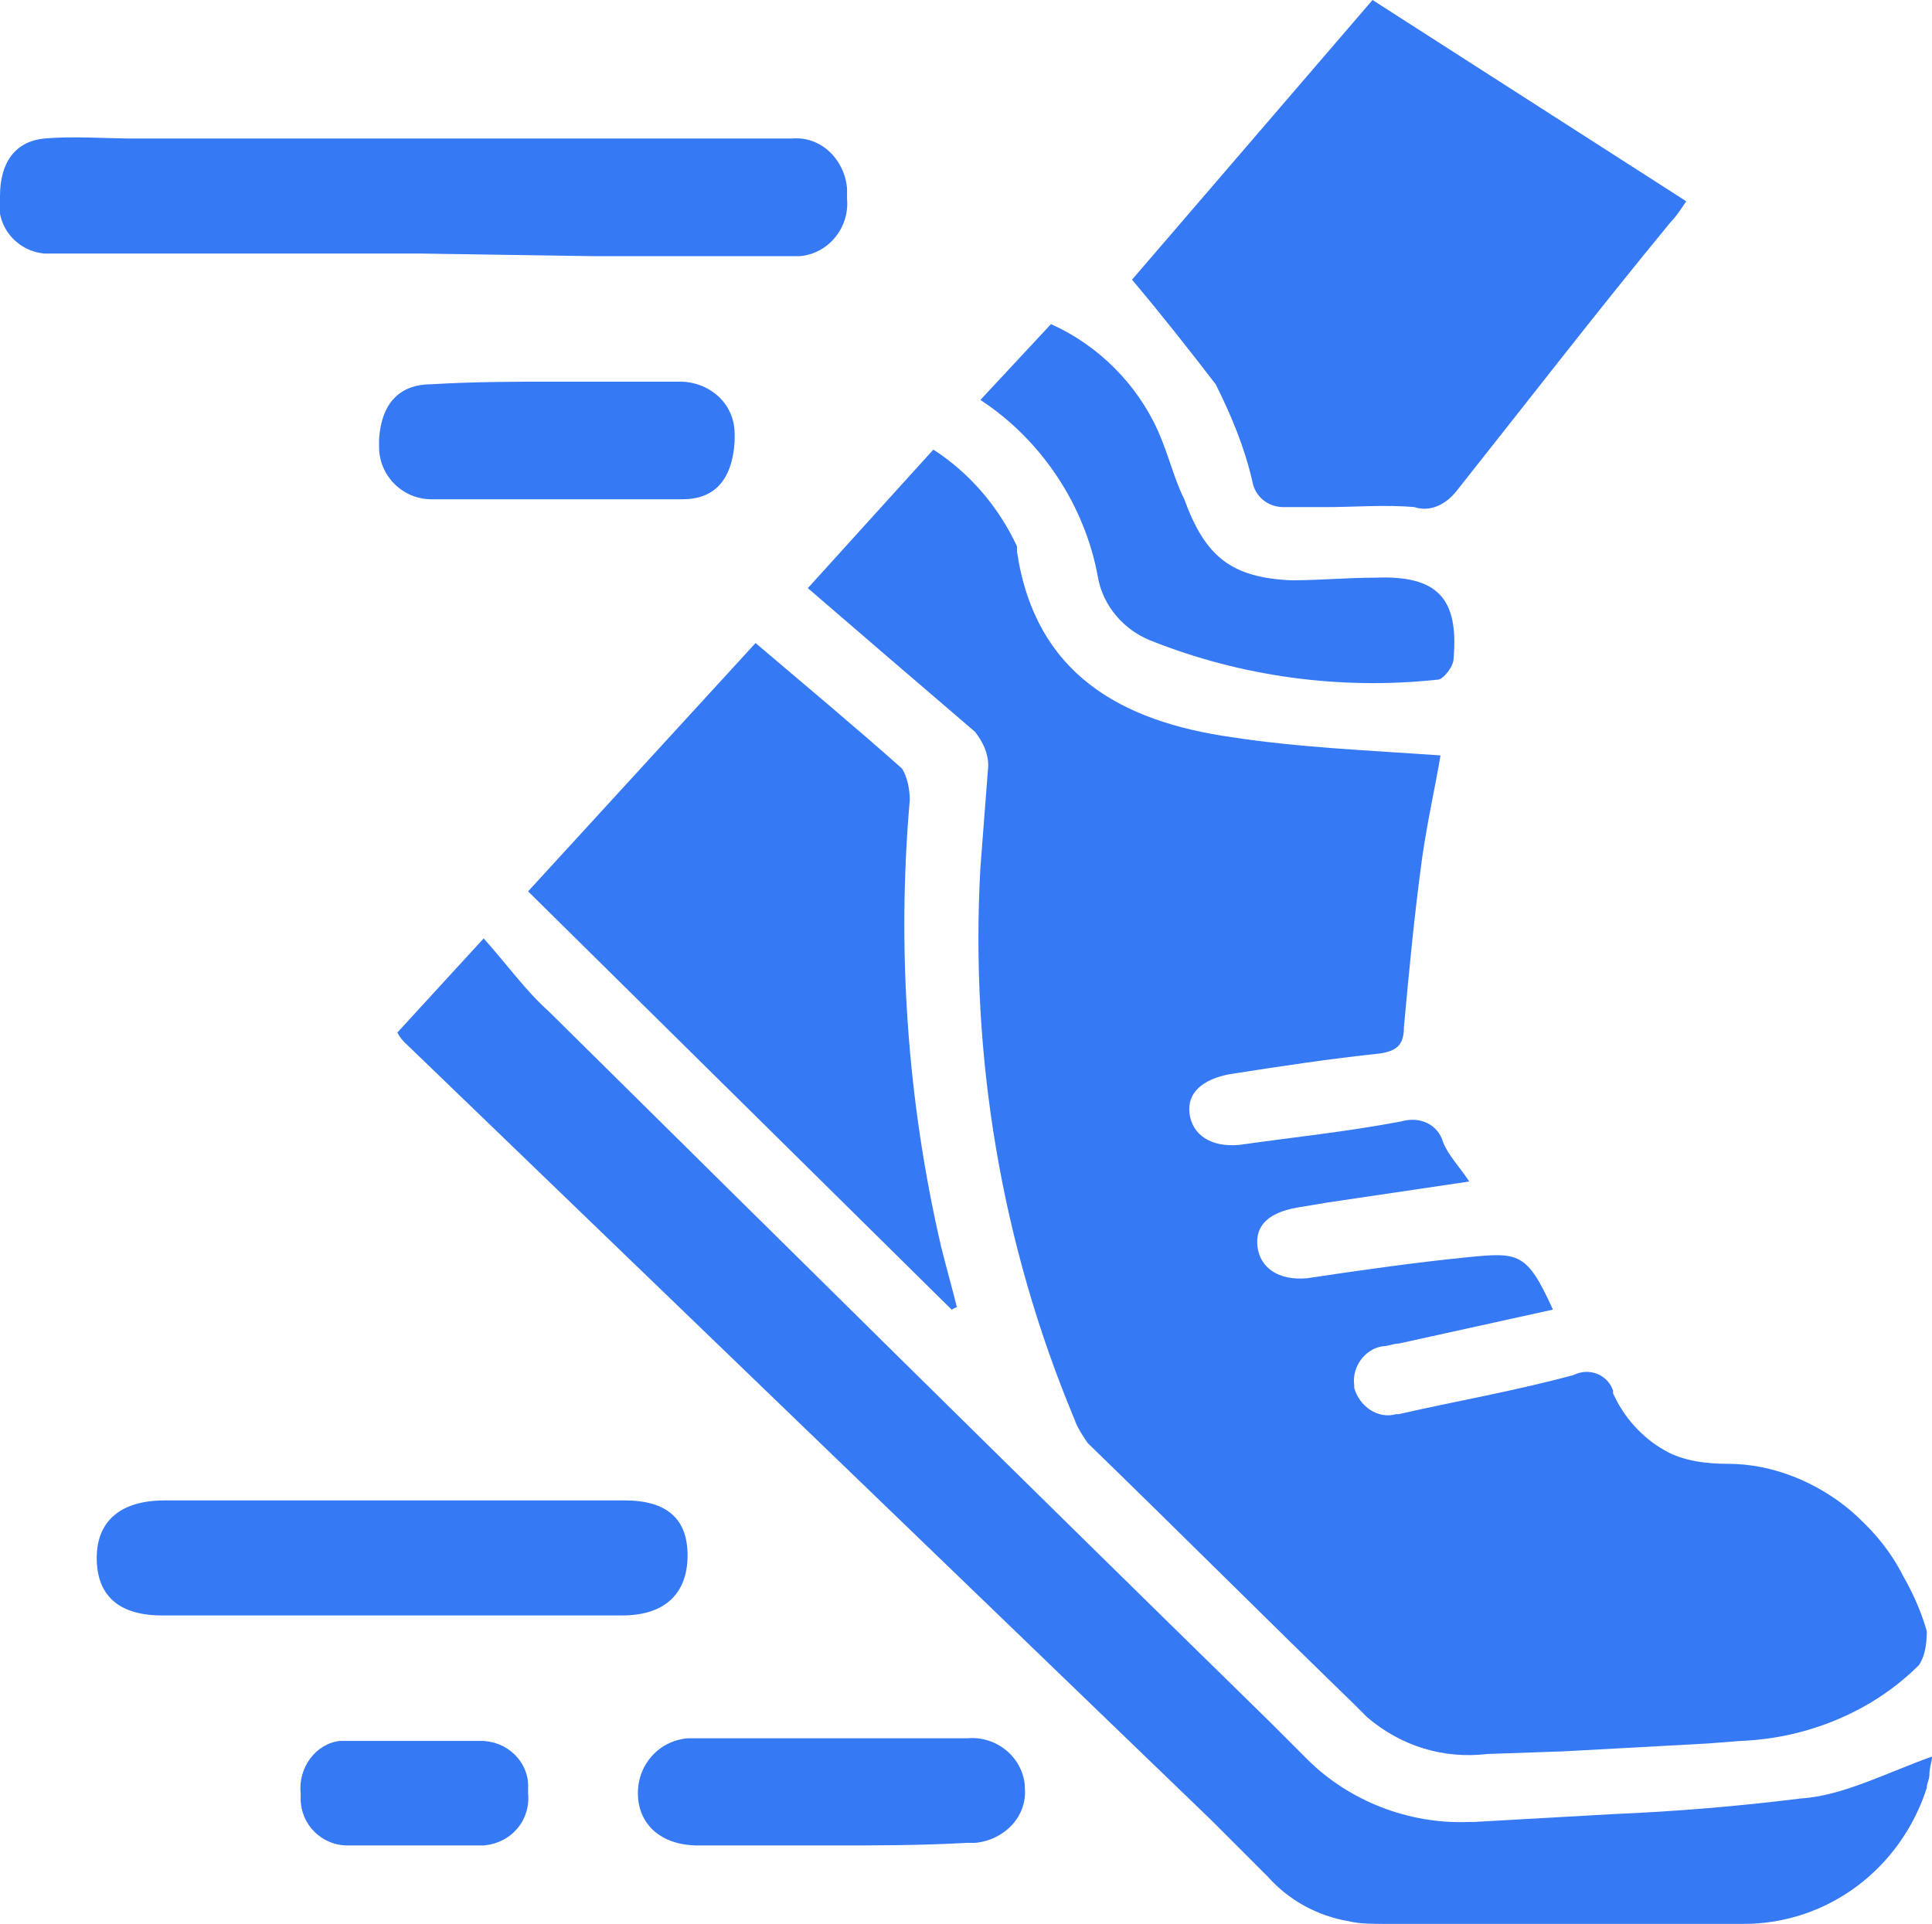 <?xml version="1.0" encoding="utf-8"?>
<!-- Generator: Adobe Illustrator 26.0.1, SVG Export Plug-In . SVG Version: 6.00 Build 0)  -->
<svg version="1.1" id="Layer_1" xmlns="http://www.w3.org/2000/svg" xmlns:xlink="http://www.w3.org/1999/xlink" x="0px" y="0px"
	 viewBox="0 0 73.9 73.6" style="enable-background:new 0 0 73.9 73.6;" xml:space="preserve">
<style type="text/css">
	.st0{fill:#3679F4;}
</style>
<g id="Layer_2_00000162313106752573969230000009011237955665741192_">
	<g id="Layer_1-2">
		<path class="st0" d="M73.4,63.7c-1.8,1.8-4.3,2.8-6.8,2.9l-1.3,0.1l0,0l-5.5,0.3l-2.9,0.1c-1.7,0.2-3.3-0.3-4.6-1.4l-0.5-0.5
			c-3.4-3.3-6.8-6.7-10.2-10c-0.2-0.3-0.4-0.6-0.5-0.9c-2.8-6.7-4-13.9-3.6-21.1c0.1-1.3,0.2-2.6,0.3-3.9c0-0.5-0.2-0.9-0.5-1.3
			c-2.1-1.8-4.2-3.6-6.4-5.5l4.8-5.3c1.4,0.9,2.5,2.2,3.2,3.7c0,0.1,0,0.1,0,0.2c0.7,4.7,4,6.5,8.2,7.1c2.6,0.4,5.2,0.5,8,0.7
			c-0.2,1.2-0.5,2.5-0.7,3.9c-0.3,2.2-0.5,4.3-0.7,6.5c0,0.7-0.3,0.9-0.9,1c-1.9,0.2-3.9,0.5-5.8,0.8c-1,0.2-1.6,0.7-1.5,1.5
			s0.8,1.3,1.9,1.2c2.1-0.3,4.1-0.5,6.2-0.9c0.7-0.2,1.4,0.1,1.6,0.8c0.2,0.5,0.6,0.9,1,1.5l-5.4,0.8l-1.2,0.2
			c-1.1,0.2-1.6,0.7-1.5,1.5s0.8,1.3,1.9,1.2c2-0.3,4.1-0.6,6.1-0.8s2.3-0.2,3.3,2l-5.9,1.3c-0.2,0-0.4,0.1-0.6,0.1
			c-0.7,0.1-1.2,0.8-1.1,1.5c0,0,0,0.1,0,0.1c0.2,0.7,0.9,1.2,1.6,1c0,0,0.1,0,0.1,0c2.2-0.5,4.5-0.9,6.7-1.5c0.6-0.3,1.3,0,1.5,0.6
			c0,0,0,0,0,0c0,0,0,0.1,0,0.1c0.4,0.9,1.1,1.7,2,2.2c0.7,0.4,1.6,0.5,2.4,0.5c1.7,0,3.4,0.7,4.7,1.8c0.8,0.7,1.5,1.5,2,2.5
			c0.4,0.7,0.7,1.4,0.9,2.1C73.7,63,73.6,63.4,73.4,63.7z"/>
		<path class="st0" d="M73.9,67.2c0,0.2-0.1,0.4-0.1,0.7c0,0.2-0.1,0.3-0.1,0.5c-1,3.1-3.8,5.2-7,5.2h-0.1c-3.4,0-6.7,0-10.1,0H53
			c-0.5,0-1,0-1.4-0.1c-1.2-0.2-2.3-0.8-3.1-1.7l-2.2-2.2L15.5,39.9c-0.1-0.1-0.2-0.2-0.3-0.4l3.3-3.6c0.9,1,1.6,2,2.5,2.8
			c9.2,9.1,18.3,18.1,27.5,27.1l1.1,1.1l0.4,0.4c1.6,1.6,3.9,2.5,6.2,2.4h0.2c1.8-0.1,3.5-0.2,5.3-0.3c2.4-0.1,4.8-0.3,7.2-0.6
			C70.5,68.7,72.2,67.8,73.9,67.2z"/>
		<path class="st0" d="M43.3,10.7L52.5,0l12,7.7c-0.2,0.3-0.4,0.6-0.6,0.8c-2.8,3.4-5.5,6.9-8.2,10.3c-0.4,0.5-1,0.8-1.6,0.6
			c-1.1-0.1-2.3,0-3.4,0c-0.5,0-1.1,0-1.6,0c-0.6,0-1.1-0.4-1.2-1c-0.3-1.3-0.8-2.5-1.4-3.7C45.5,13.4,44.4,12,43.3,10.7z"/>
		<path class="st0" d="M28.9,24.6c2,1.7,3.8,3.2,5.6,4.8c0.2,0.3,0.3,0.8,0.3,1.2c-0.5,5.7-0.1,11.5,1.2,17.1
			c0.2,0.8,0.4,1.5,0.6,2.3l-0.2,0.1l-16.2-16L28.9,24.6z"/>
		<path class="st0" d="M37.5,15.3l2.7-2.9c1.8,0.8,3.3,2.3,4.1,4.1c0.4,0.9,0.6,1.8,1,2.6c0.8,2.2,1.8,3,4.1,3.1
			c1.1,0,2.1-0.1,3.2-0.1c2.4-0.1,3.2,0.8,3,3.1c0,0.3-0.4,0.8-0.6,0.8c-3.7,0.4-7.5-0.1-11-1.5c-1-0.4-1.8-1.3-2-2.4
			C41.5,19.3,39.8,16.8,37.5,15.3z"/>
		<path class="st0" d="M16.1,9.7H2.8c-0.4,0-0.7,0-1.1,0C0.6,9.6-0.2,8.6,0,7.5c0-1.3,0.6-2.1,1.7-2.2s2.3,0,3.5,0h24
			c0.4,0,0.7,0,1.1,0c1.1-0.1,2,0.8,2.1,1.9c0,0.1,0,0.2,0,0.4c0.1,1.1-0.7,2.1-1.8,2.2c-0.1,0-0.2,0-0.4,0c-2.5,0-5,0-7.5,0
			L16.1,9.7z"/>
		<path class="st0" d="M15,57.4c3,0,5.9,0,8.9,0c1.6,0,2.4,0.7,2.4,2.1s-0.8,2.3-2.5,2.3c-5.9,0-11.7,0-17.6,0
			c-1.7,0-2.5-0.8-2.5-2.2s0.9-2.2,2.6-2.2C9.2,57.4,12.1,57.4,15,57.4z"/>
		<path class="st0" d="M31.7,70.6c-1.7,0-3.3,0-5,0c-1.4,0-2.3-0.8-2.3-2c0-1.1,0.8-2,1.9-2.1c0.1,0,0.2,0,0.3,0c3.5,0,6.9,0,10.4,0
			c1.1-0.1,2.1,0.7,2.2,1.8c0,0,0,0.1,0,0.1c0.1,1.1-0.8,2-1.9,2.1c-0.1,0-0.2,0-0.3,0C35.2,70.6,33.5,70.6,31.7,70.6z"/>
		<path class="st0" d="M21.3,14.6c1.6,0,3.1,0,4.7,0c1.1,0,2.1,0.8,2.1,2c0,0.1,0,0.2,0,0.3c-0.1,1.5-0.8,2.2-2,2.2
			c-3.2,0-6.4,0-9.6,0c-1.1,0-2-0.9-2-2c0-0.1,0-0.2,0-0.3c0.1-1.5,0.9-2.1,2-2.1C18.2,14.6,19.8,14.6,21.3,14.6z"/>
		<path class="st0" d="M15.8,70.6c-0.8,0-1.7,0-2.5,0c-1,0-1.8-0.8-1.8-1.8c0-0.1,0-0.1,0-0.2c-0.1-1,0.6-1.9,1.5-2
			c0.1,0,0.2,0,0.3,0c1.7,0,3.4,0,5.1,0c1,0,1.8,0.8,1.8,1.7c0,0.1,0,0.2,0,0.3c0.1,1-0.6,1.9-1.7,2c-0.1,0-0.1,0-0.2,0
			C17.6,70.6,16.7,70.6,15.8,70.6z"/>
	</g>
</g>
</svg>

